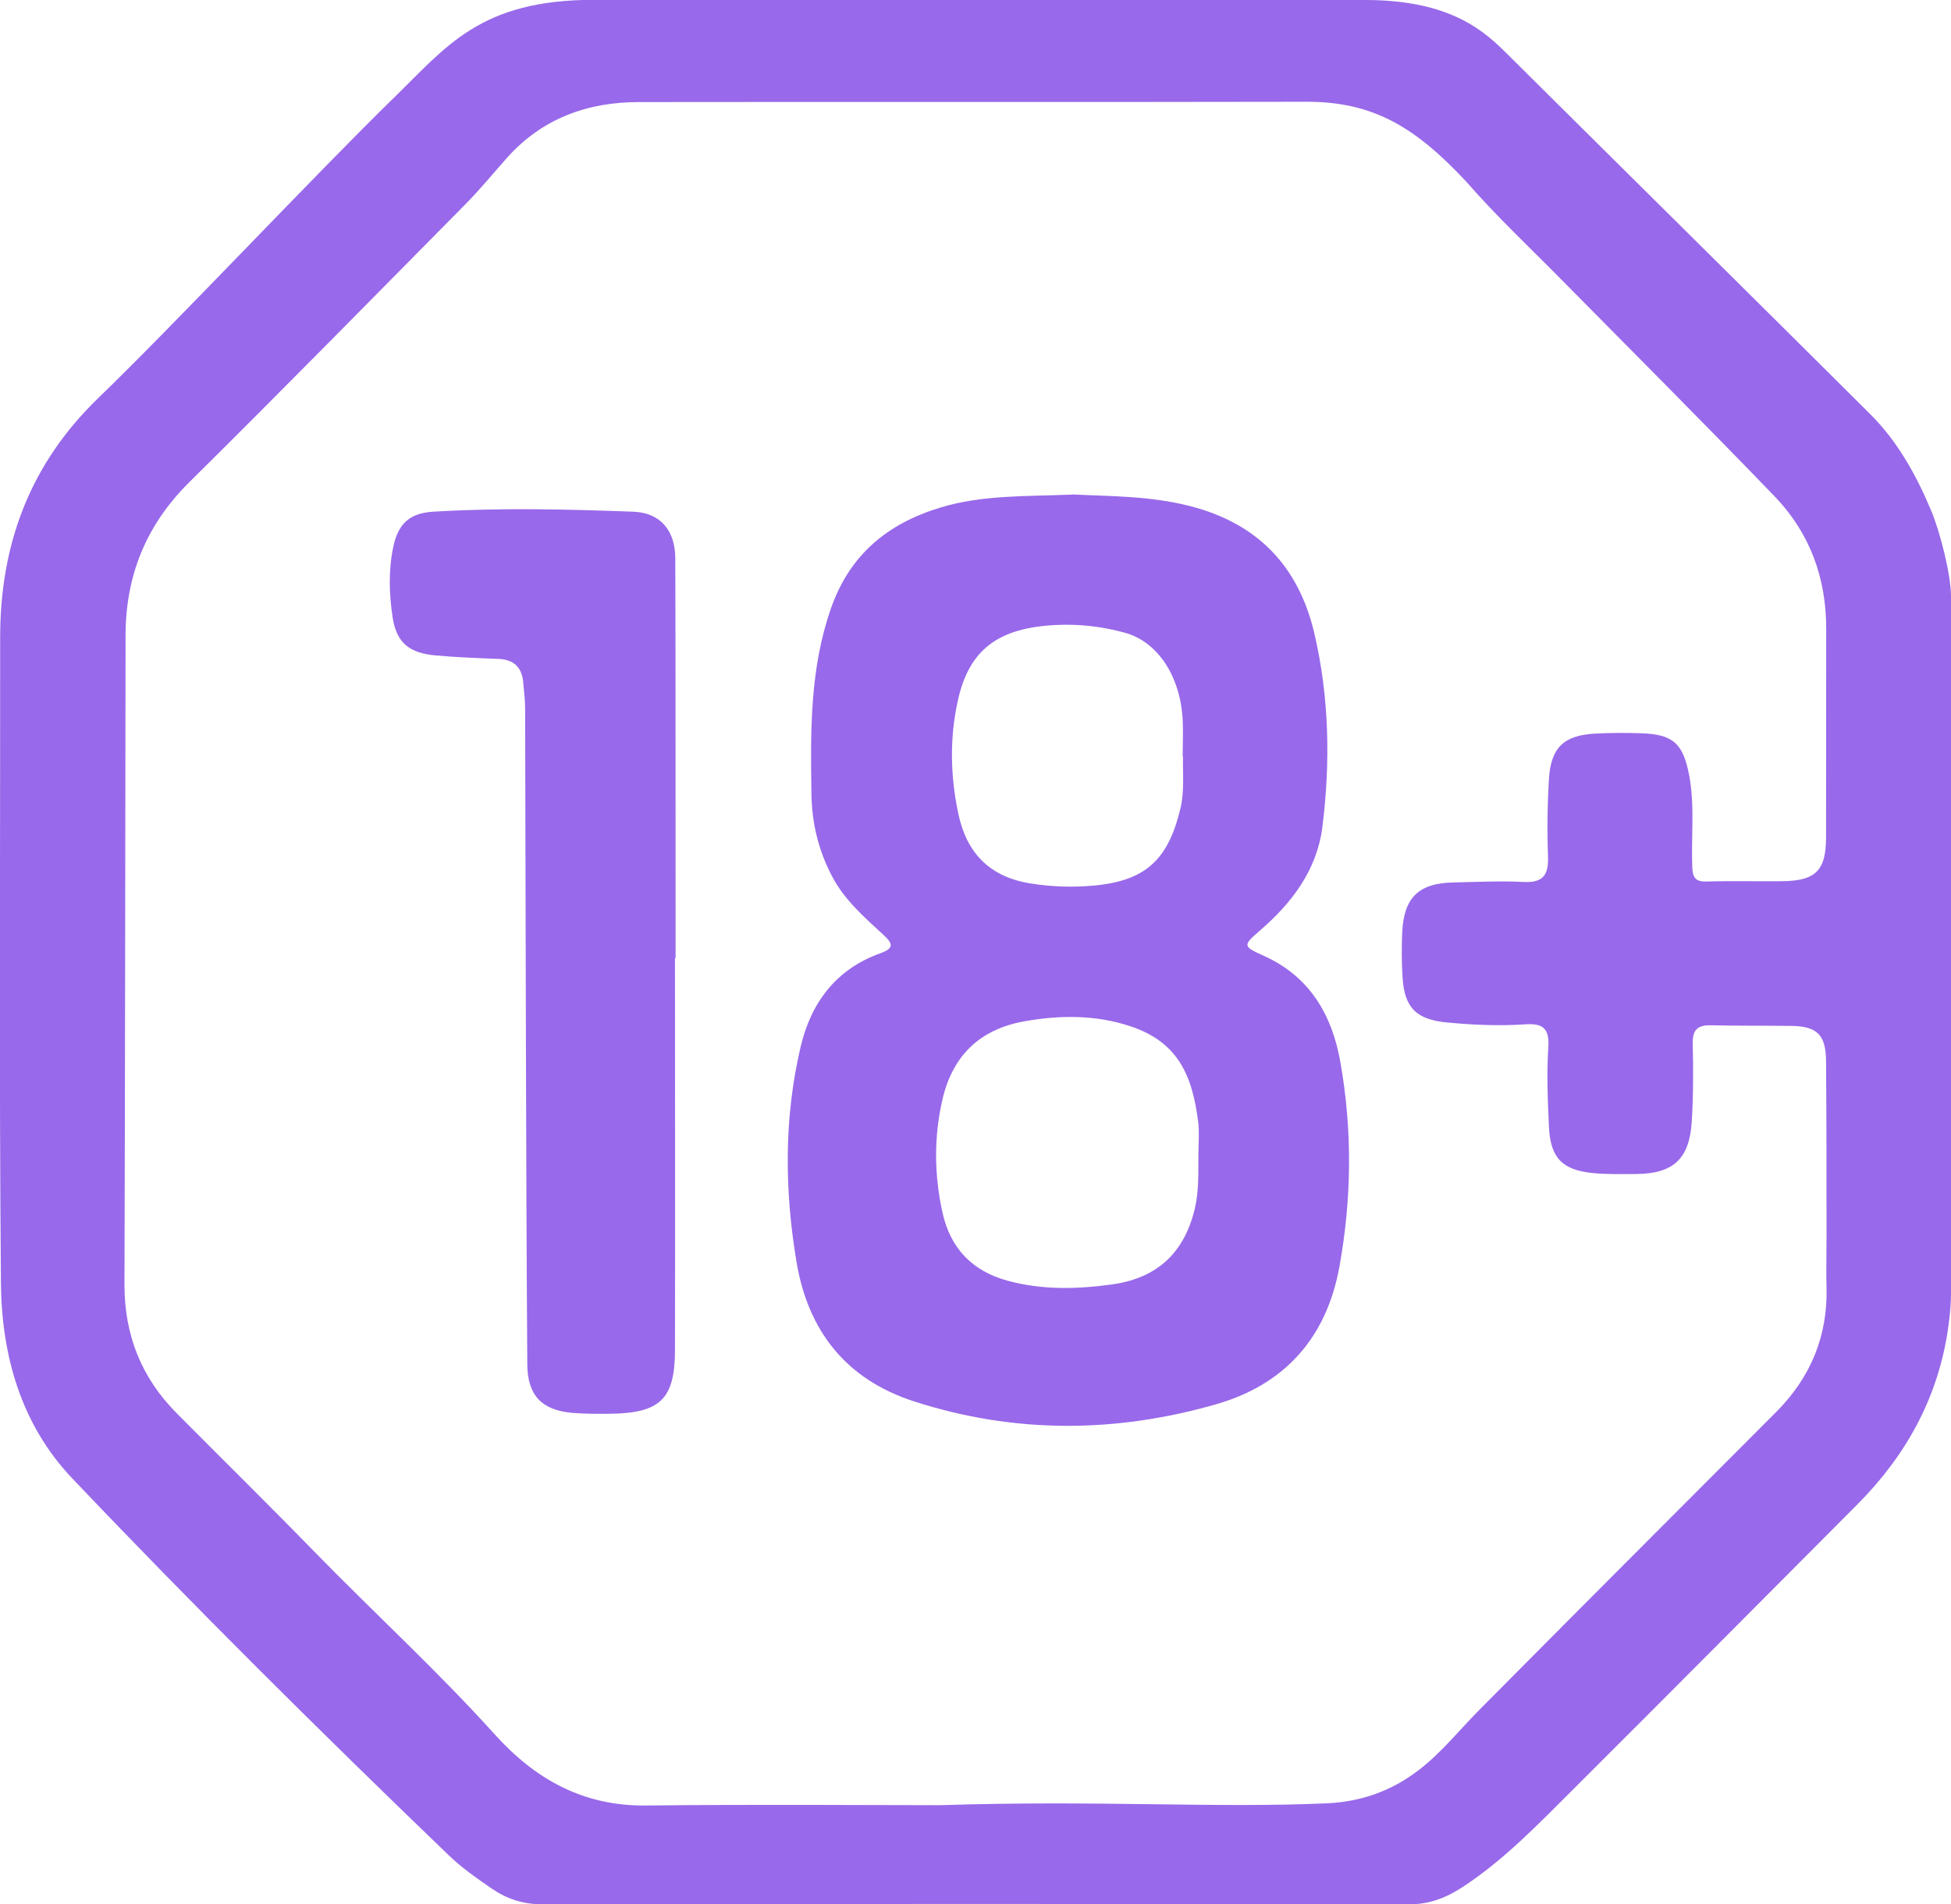 <?xml version="1.0" encoding="UTF-8"?> <svg xmlns="http://www.w3.org/2000/svg" id="_Слой_2" viewBox="0 0 125.39 122.39"> <defs> <style>.cls-1{fill:#9869ea;}</style> </defs> <g id="_Слой_2-2"> <g id="pBLcH3.tif"> <path class="cls-1" d="m38.16,0h49.58c5.62,0,7.75,2.1,9.2,3.54,7.75,7.7,15.53,15.38,23.27,23.09,1.76,1.76,2.95,3.91,3.91,6.2.58,1.39,1.27,4.13,1.27,5.5v44.83c0,1.01-.18,2.16-.2,2.32-.66,4.41-2.71,8.1-5.83,11.23-6.07,6.09-12.13,12.2-18.22,18.27-2.25,2.24-4.44,4.54-7.12,6.3-1.07.7-2.15,1.13-3.49,1.12-18.56-.03-37.11-.03-55.67,0-1.25,0-2.3-.35-3.27-1.02-.96-.66-1.93-1.34-2.77-2.15-8.22-7.91-16.32-15.94-24.18-24.21C1.35,91.56.1,87.11.06,82.47c-.12-13.83-.04-27.67-.05-41.5,0-6,1.92-11.15,6.31-15.39,4.96-4.79,14.09-14.52,19.03-19.33,3.35-3.26,5.52-6.26,12.81-6.26Zm22.25,116.03c10.24-.33,17.55.2,24.86-.12,2.2-.1,4.15-.79,5.89-2.12,1.47-1.12,2.61-2.57,3.9-3.87,6.35-6.41,12.73-12.78,19.1-19.17,2.2-2.21,3.31-4.86,3.23-7.99-.03-1.04,0-2.09,0-3.13,0-3.8,0-7.61-.03-11.41-.01-1.72-.58-2.26-2.26-2.28-1.71-.02-3.43,0-5.14-.04-.85-.02-1.19.29-1.17,1.17.04,1.67.04,3.35-.06,5.01-.15,2.42-1.19,3.36-3.58,3.38-.92,0-1.84.03-2.76-.06-1.98-.19-2.74-.97-2.84-2.96-.08-1.71-.15-3.43-.04-5.13.08-1.22-.36-1.55-1.49-1.47-1.67.11-3.34.04-5.01-.12-1.98-.18-2.76-.95-2.87-2.93-.06-.96-.06-1.92-.02-2.88.11-2.23,1.07-3.15,3.3-3.19,1.5-.03,3.01-.11,4.51-.03,1.24.06,1.6-.45,1.56-1.62-.06-1.67-.04-3.35.06-5.01.13-2.04.98-2.81,3.02-2.91.96-.05,1.92-.05,2.88-.02,2.06.06,2.72.64,3.11,2.69.37,1.95.13,3.92.2,5.88.02.67.18.99.93.96,1.63-.05,3.26,0,4.89-.02,2.12-.03,2.77-.7,2.78-2.79.01-4.47,0-8.94.01-13.41.01-3.28-1.05-6.18-3.31-8.53-4.55-4.72-9.19-9.36-13.8-14.03-2.02-2.05-4.01-3.9-6.02-6.2-3.26-3.49-5.96-5.15-10.29-5.14-14.29.03-28.58,0-42.88.02-3.31,0-6.23,1.05-8.49,3.59-.89,1-1.73,2.03-2.67,2.98-5.9,5.97-11.78,11.96-17.74,17.86-2.78,2.75-4.1,6.01-4.1,9.87-.02,13.91-.03,27.83-.07,41.74,0,3.21,1.09,5.95,3.34,8.22,2.94,2.97,5.92,5.89,8.83,8.88,3.85,3.95,7.92,7.67,11.61,11.76,2.6,2.89,5.68,4.63,9.72,4.59,7.27-.08,14.54-.02,18.89-.02Z"></path> <path class="cls-1" d="m68.91,31.78c2.33.12,4.95.08,7.54.74,4.38,1.11,7.01,3.88,8.02,8.18.96,4.1,1.04,8.29.52,12.45-.35,2.77-1.96,4.9-4.06,6.7-1.09.94-1.02.99.3,1.59,2.93,1.31,4.38,3.79,4.91,6.8.78,4.39.74,8.81-.06,13.19-.82,4.53-3.49,7.55-7.89,8.82-6.48,1.87-13,1.91-19.46-.18-4.35-1.41-6.8-4.52-7.54-8.97-.77-4.6-.81-9.22.26-13.79.66-2.84,2.27-5.01,5.11-6.03.9-.32.84-.62.24-1.17-1.22-1.13-2.5-2.23-3.3-3.74-.9-1.69-1.33-3.48-1.35-5.39-.06-4.01-.1-7.99,1.25-11.86,1.2-3.46,3.64-5.47,7.05-6.5,2.68-.81,5.44-.71,8.47-.83Zm8.11,42.48c0-.71.07-1.43-.01-2.13-.39-3.15-1.39-5.19-4.4-6.18-2.21-.73-4.51-.71-6.8-.3-2.86.52-4.59,2.22-5.24,5.02-.56,2.43-.53,4.88.01,7.3.51,2.26,1.9,3.73,4.18,4.35,2.21.6,4.44.55,6.68.24,2.9-.39,4.65-2,5.34-4.83.28-1.16.23-2.32.24-3.48Zm-1.01-25.64c0-.79.04-1.59,0-2.38-.16-2.79-1.6-4.97-3.68-5.56-1.45-.41-2.95-.58-4.45-.51-3.74.18-5.6,1.59-6.32,4.86-.54,2.43-.48,4.89.04,7.31.53,2.48,2,4.02,4.61,4.44,1.34.22,2.66.26,3.99.15,3.4-.29,4.86-1.63,5.66-4.94.27-1.12.15-2.24.17-3.36Z"></path> <path class="cls-1" d="m43.38,61.58c0,8.39.02,16.79,0,25.18,0,3.17-.95,4.06-4.13,4.11-.83.01-1.67.01-2.5-.06-1.94-.18-2.84-1.13-2.86-3.09-.05-6.93-.07-13.86-.09-20.79-.02-7.14-.03-14.28-.05-21.42,0-.54-.08-1.08-.12-1.62-.08-.99-.59-1.5-1.61-1.54-1.33-.05-2.67-.1-4-.22-1.73-.15-2.54-.82-2.79-2.47-.22-1.48-.27-2.99.04-4.48.31-1.5,1.03-2.19,2.55-2.29,4.3-.26,8.6-.16,12.9,0,1.71.07,2.68,1.2,2.68,3.01.03,7.98.01,15.95.02,23.93,0,.58,0,1.17,0,1.75h-.02Z"></path> </g> </g> </svg> 
